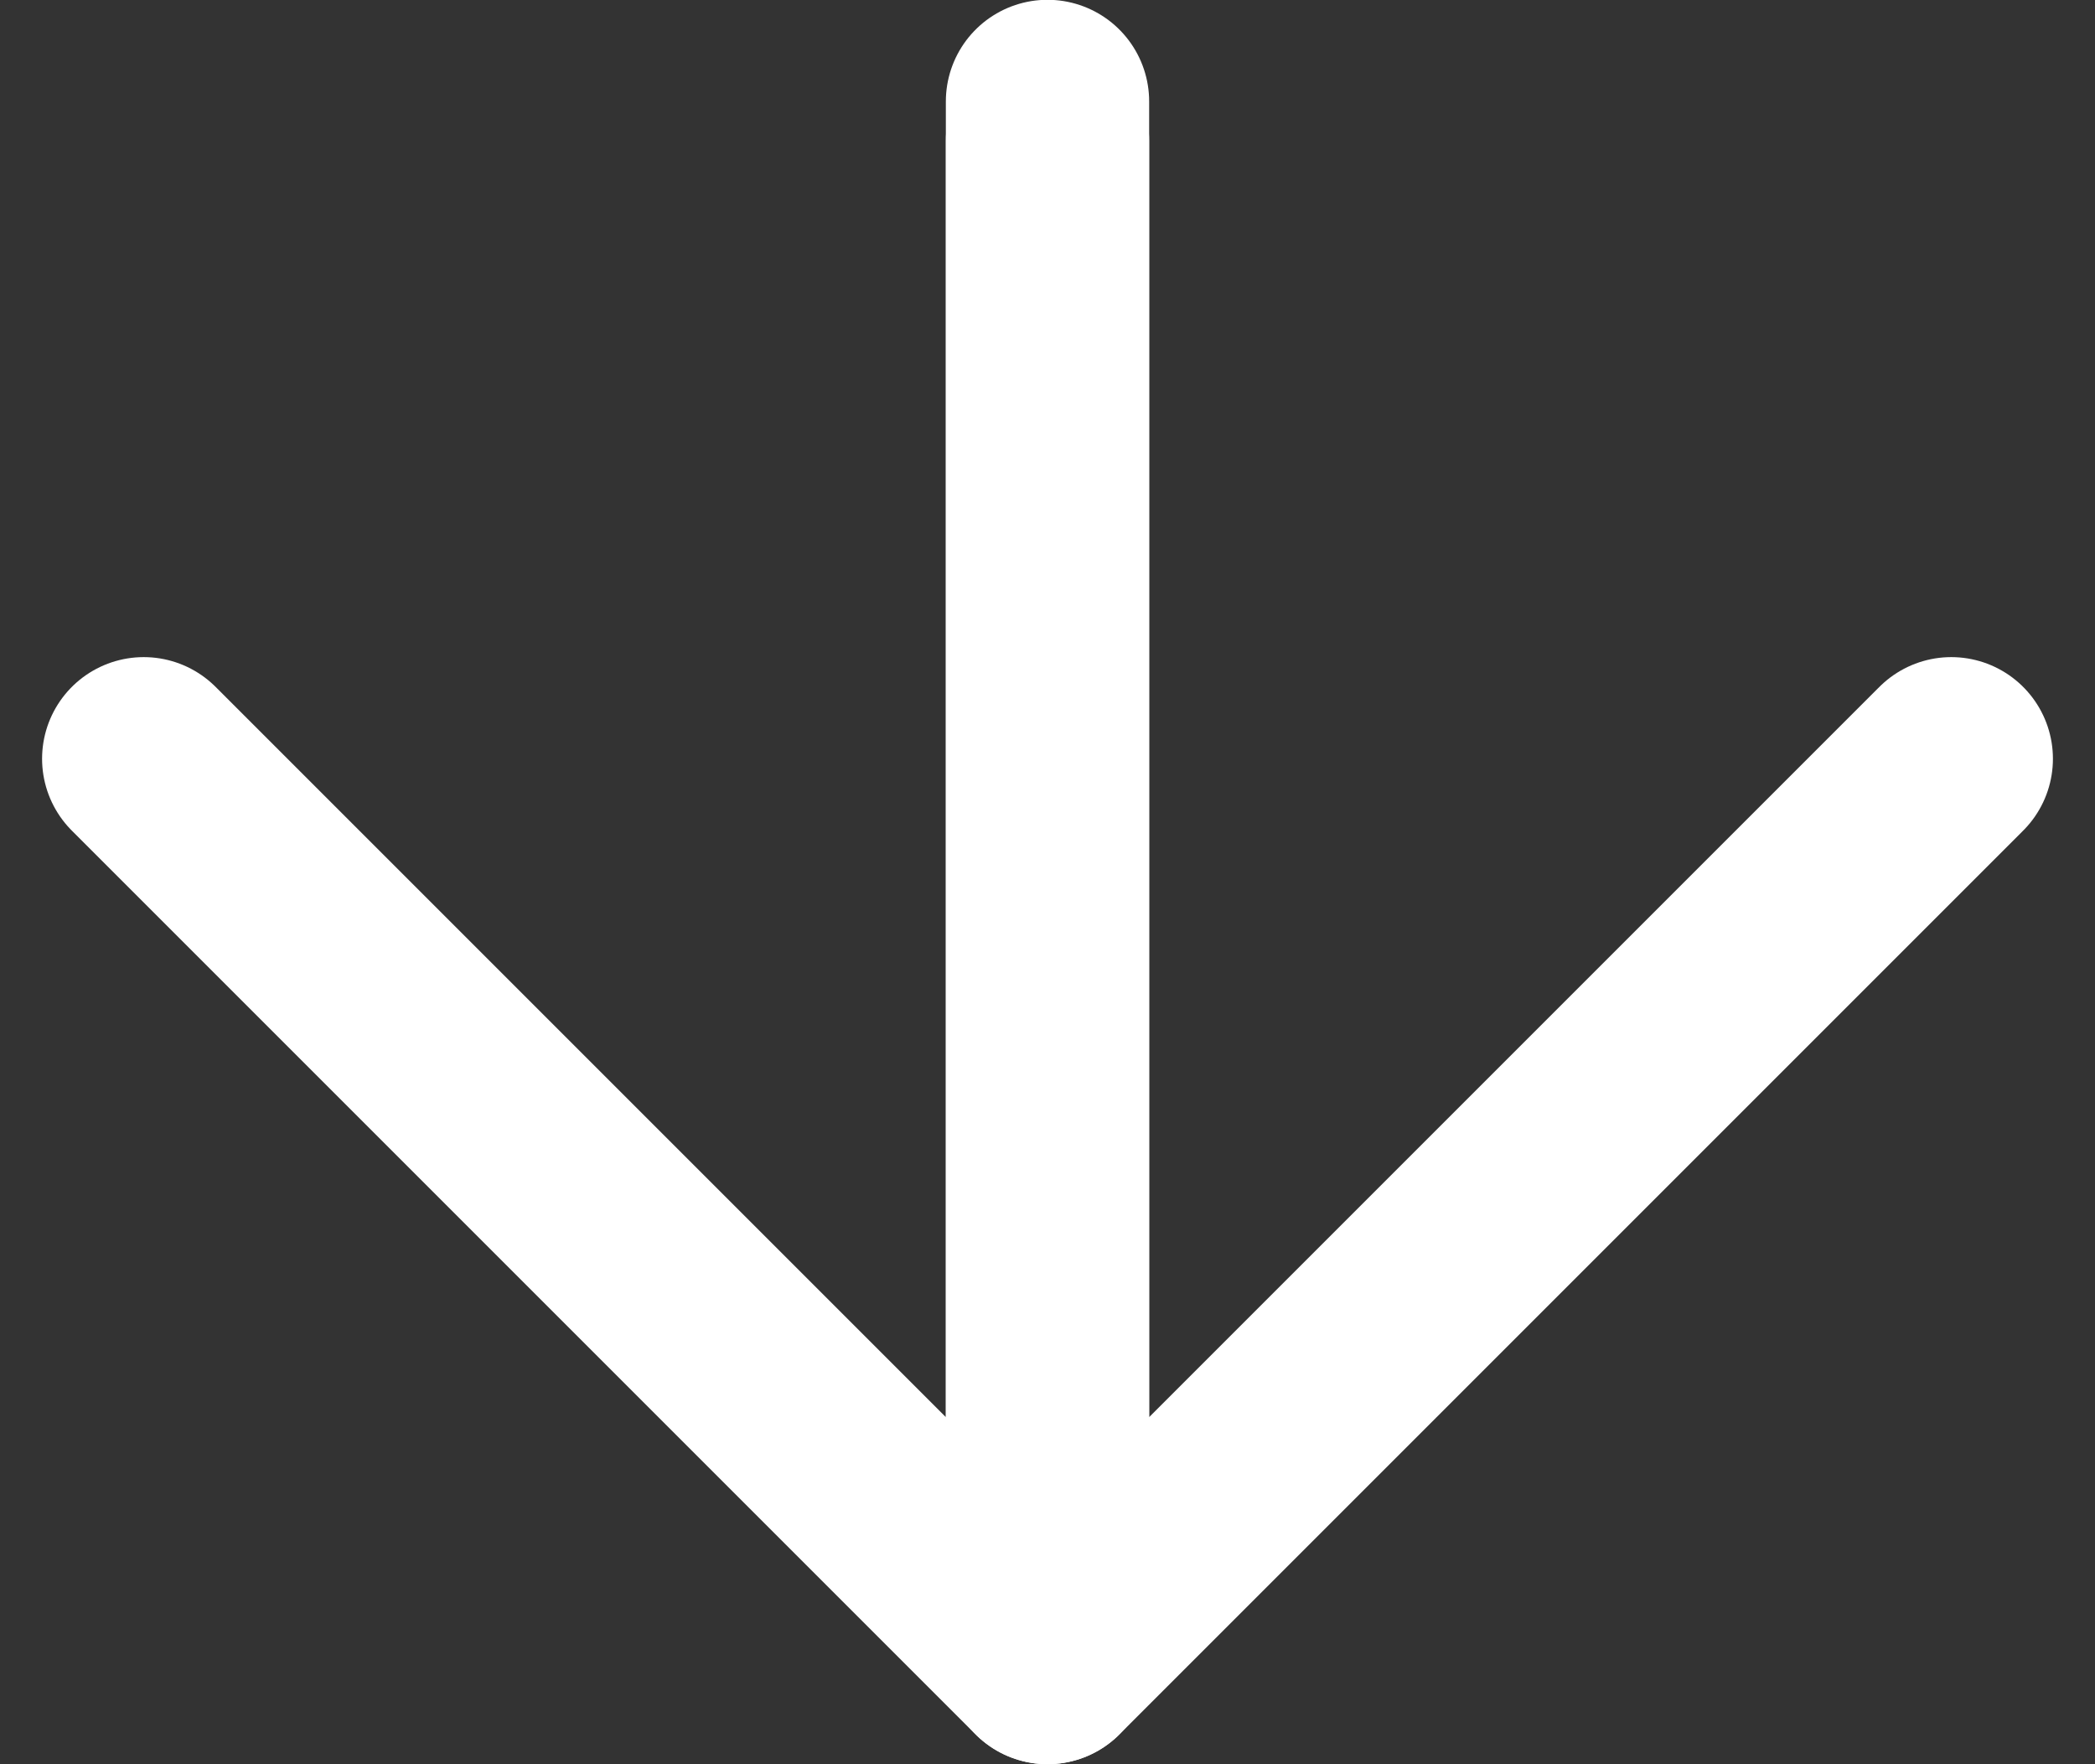 <svg xmlns="http://www.w3.org/2000/svg" width="35.872" height="30.208" viewBox="0 0 35.872 30.208"><rect x="0" y="0" width="35.872" height="30.208" fill="#333333" stroke="none"/><g id="Grupo_652" data-name="Grupo 652" transform="translate(1882.496 6261.037) rotate(180)"><g id="Grupo_112" data-name="Grupo 112"><g id="Grupo_110" data-name="Grupo 110"><path id="Trazado_108" data-name="Trazado 108" d="M1864.56,6259.3V6232.57l-15.475,15.475" fill="none" stroke="#fff" stroke-linecap="round" stroke-linejoin="round" stroke-width="3.481"></path></g><g id="Grupo_111" data-name="Grupo 111"><path id="Trazado_109" data-name="Trazado 109" d="M1864.56,6258.627V6232.57l15.475,15.475" fill="none" stroke="#fff" stroke-linecap="round" stroke-linejoin="round" stroke-width="3.481"></path></g></g></g></svg>